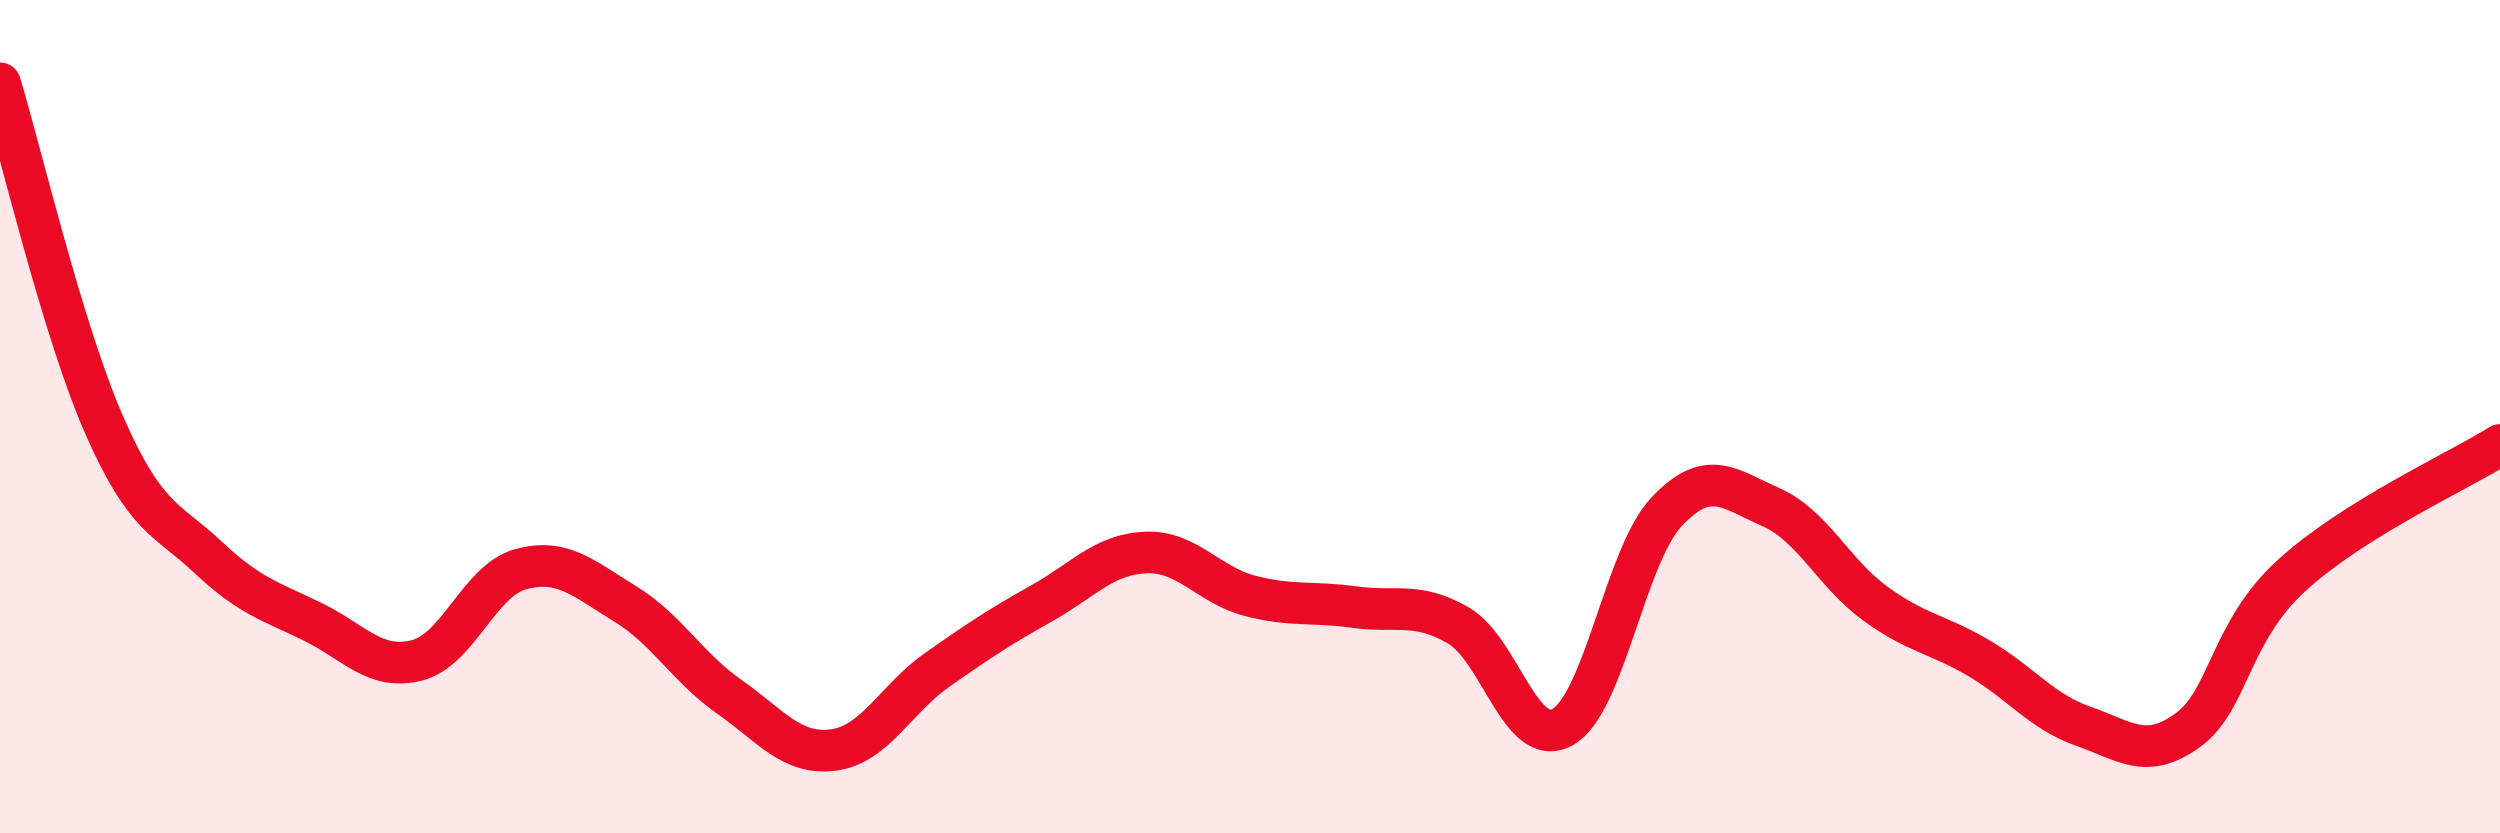 
    <svg width="60" height="20" viewBox="0 0 60 20" xmlns="http://www.w3.org/2000/svg">
      <path
        d="M 0,2 C 0.5,3.64 1.5,7.92 2.5,10.2 C 3.5,12.48 4,12.44 5,13.38 C 6,14.32 6.5,14.43 7.5,14.92 C 8.5,15.41 9,16.1 10,15.85 C 11,15.6 11.5,13.93 12.5,13.66 C 13.5,13.39 14,13.88 15,14.49 C 16,15.1 16.5,16.02 17.5,16.72 C 18.5,17.42 19,18.13 20,18 C 21,17.87 21.5,16.77 22.5,16.07 C 23.5,15.37 24,15.04 25,14.48 C 26,13.92 26.5,13.3 27.5,13.26 C 28.5,13.22 29,14.04 30,14.3 C 31,14.56 31.5,14.43 32.5,14.57 C 33.5,14.71 34,14.43 35,15.01 C 36,15.59 36.5,18 37.5,17.45 C 38.5,16.9 39,13.34 40,12.28 C 41,11.22 41.5,11.73 42.5,12.17 C 43.5,12.61 44,13.75 45,14.48 C 46,15.21 46.5,15.21 47.5,15.8 C 48.5,16.39 49,17.08 50,17.43 C 51,17.78 51.5,18.25 52.5,17.53 C 53.5,16.81 53.5,15.18 55,13.81 C 56.5,12.44 59,11.31 60,10.68L60 20L0 20Z"
        fill="#EB0A25"
        opacity="0.1"
        stroke-linecap="round"
        stroke-linejoin="round"
      />
      <path
        d="M 0,2 C 0.5,3.64 1.5,7.92 2.5,10.2 C 3.5,12.48 4,12.44 5,13.38 C 6,14.32 6.5,14.43 7.5,14.92 C 8.5,15.41 9,16.1 10,15.85 C 11,15.6 11.5,13.93 12.5,13.66 C 13.5,13.39 14,13.88 15,14.49 C 16,15.1 16.5,16.02 17.5,16.72 C 18.5,17.42 19,18.13 20,18 C 21,17.87 21.5,16.77 22.5,16.07 C 23.5,15.37 24,15.04 25,14.48 C 26,13.92 26.5,13.3 27.5,13.26 C 28.5,13.22 29,14.04 30,14.3 C 31,14.56 31.5,14.43 32.5,14.57 C 33.5,14.71 34,14.43 35,15.01 C 36,15.59 36.5,18 37.5,17.45 C 38.5,16.9 39,13.34 40,12.28 C 41,11.22 41.5,11.73 42.5,12.17 C 43.5,12.61 44,13.75 45,14.48 C 46,15.21 46.5,15.21 47.5,15.8 C 48.5,16.39 49,17.08 50,17.43 C 51,17.78 51.5,18.25 52.5,17.53 C 53.5,16.81 53.5,15.18 55,13.81 C 56.5,12.44 59,11.31 60,10.68"
        stroke="#EB0A25"
        stroke-width="1"
        fill="none"
        stroke-linecap="round"
        stroke-linejoin="round"
      />
    </svg>
  